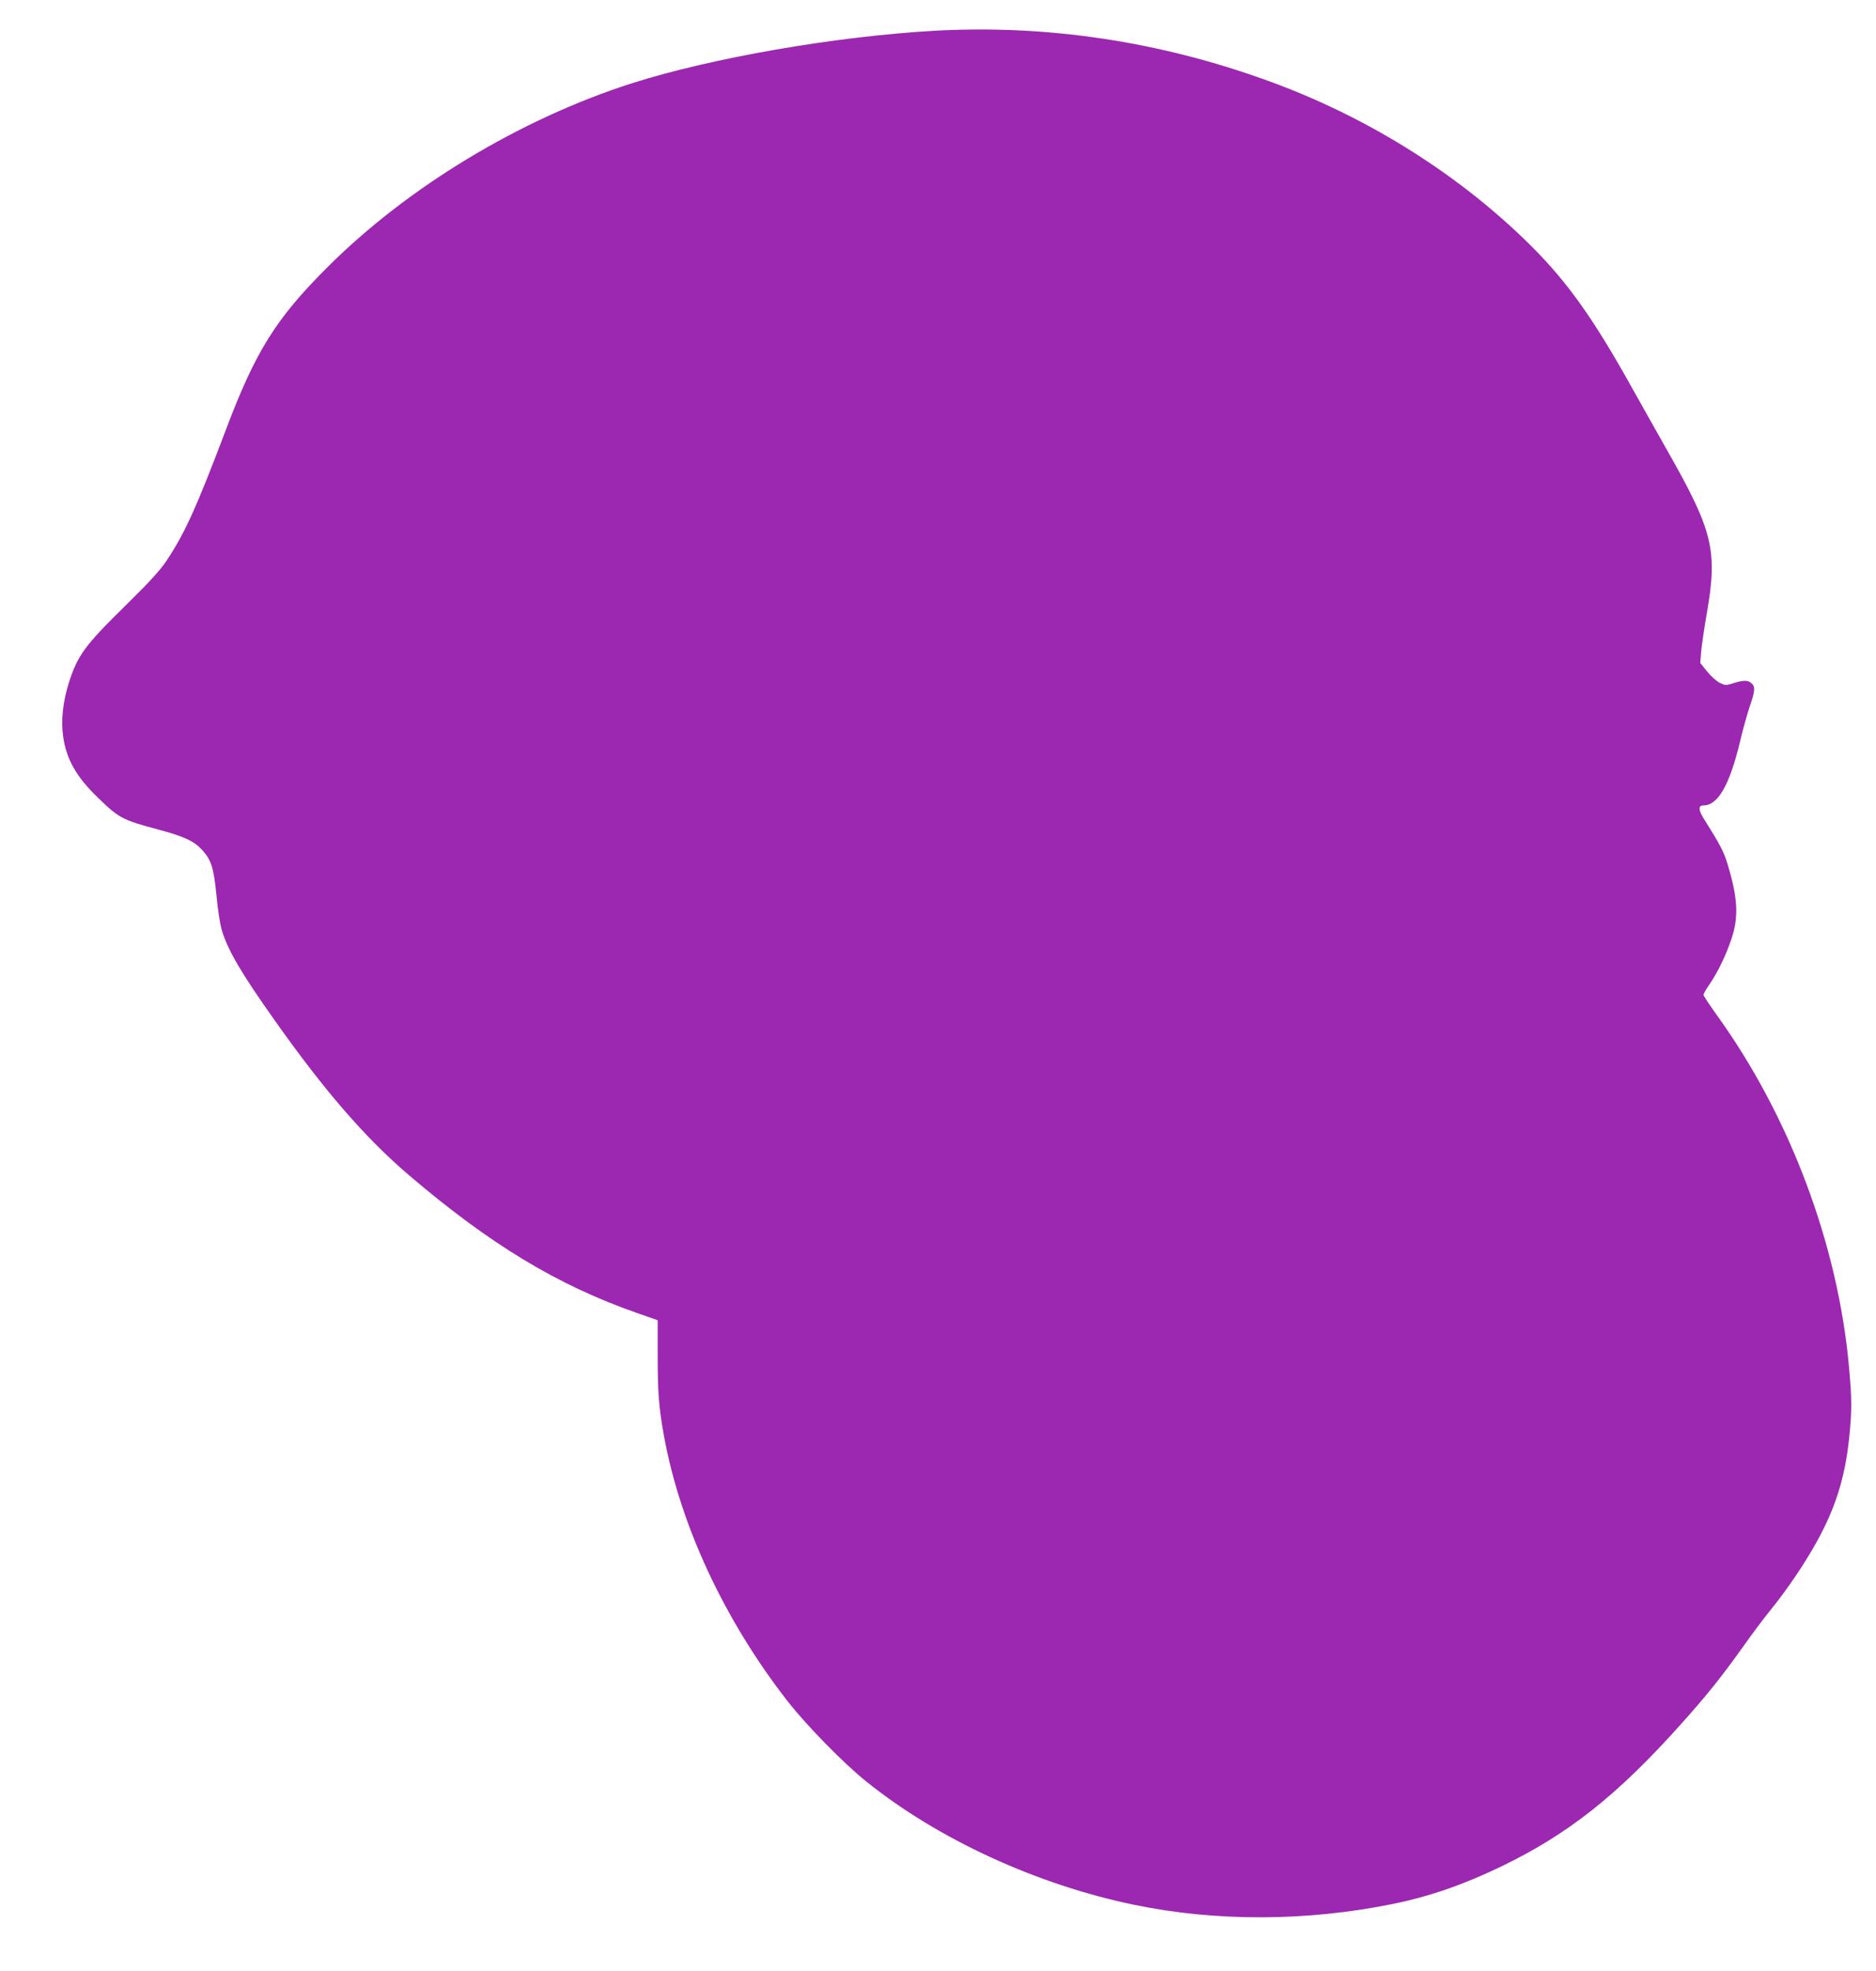 <?xml version="1.0" standalone="no"?>
<!DOCTYPE svg PUBLIC "-//W3C//DTD SVG 20010904//EN"
 "http://www.w3.org/TR/2001/REC-SVG-20010904/DTD/svg10.dtd">
<svg version="1.0" xmlns="http://www.w3.org/2000/svg"
 width="1218pt" height="1280pt" viewBox="0 0 1218 1280"
 preserveAspectRatio="xMidYMid meet">
<g transform="translate(0,1280) scale(0.1,-0.1)"
fill="#9c27b0" stroke="none">
<path d="M6064 12600 c-646 -37 -1443 -176 -1959 -340 -729 -233 -1463 -677
-1986 -1202 -330 -331 -461 -541 -654 -1053 -190 -502 -263 -664 -383 -845
-42 -63 -110 -138 -265 -290 -266 -261 -314 -326 -371 -507 -38 -123 -51 -243
-36 -345 21 -150 86 -263 228 -400 135 -131 159 -143 387 -204 173 -46 236
-76 290 -136 58 -65 73 -115 91 -298 8 -85 23 -184 34 -220 39 -130 126 -279
343 -585 325 -460 589 -764 872 -1006 526 -449 964 -714 1478 -894 l137 -48 0
-231 c0 -241 8 -337 41 -521 106 -581 392 -1194 801 -1720 124 -159 365 -405
513 -524 467 -375 1106 -669 1739 -800 532 -110 1117 -108 1676 5 241 49 459
125 705 243 435 210 753 461 1166 922 170 190 264 307 408 509 52 74 135 185
184 245 104 129 212 289 291 431 122 219 184 418 211 669 19 180 19 257 0 465
-71 797 -385 1633 -861 2292 -46 64 -84 122 -84 128 0 6 17 37 39 68 55 81
107 189 142 294 49 145 42 269 -27 494 -22 73 -50 126 -154 291 -34 55 -34 83
0 83 93 0 168 130 235 405 19 83 49 189 65 237 35 100 37 129 12 151 -23 21
-52 21 -117 1 -48 -16 -54 -15 -88 1 -21 10 -58 43 -83 74 l-45 56 6 75 c4 41
20 154 37 250 70 402 40 531 -249 1040 -61 107 -165 294 -233 414 -267 481
-443 723 -711 980 -459 441 -1037 797 -1656 1021 -706 257 -1439 366 -2169
325z"/>
</g>
</svg>
